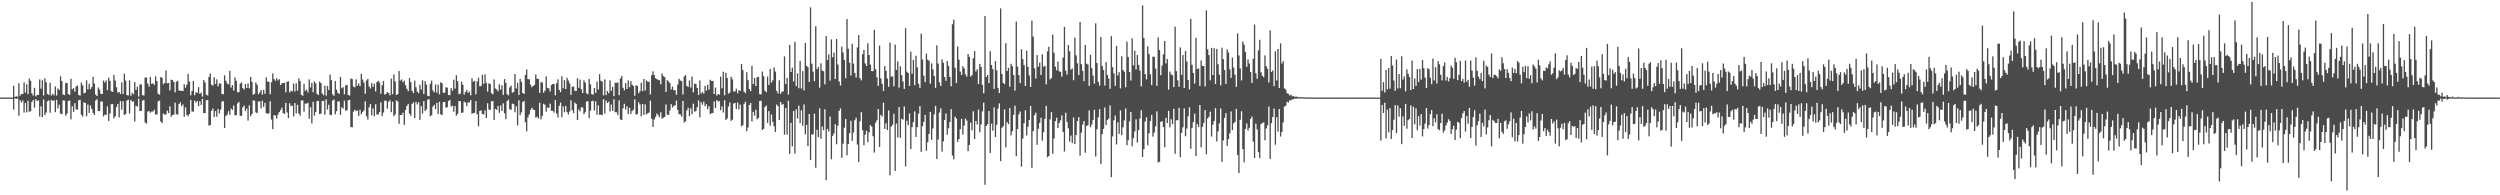 <svg xmlns="http://www.w3.org/2000/svg" width="1920" height="150"><path d="M0 74.905h1v1.000H0zM1 74.920h1v1.000H1zM2 74.927h1v1.000H2zM3 74.910h1v1.000H3zM4 74.914h1v1.000H4zM5 74.911h1v1.000H5zM6 74.922h1v1.000H6zM7 74.905h1v1.000H7zM8 74.914h1v1.000H8zM9 74.907h1v1.000H9zM10 65.774h1v18.396H10zM11 74.477h1v1.043H11zM12 73.934h1v2.116H12zM13 74.319h1v1.241H13zM14 63.961h1v24.917H14zM15 73.422h1v3.556H15zM16 72.014h1v6.609H16zM17 72.237h1v4.922H17zM18 63.219h1v23.277H18zM19 71.101h1v8.043H19zM20 64.744h1v21.596H20zM21 72.279h1v5.120H21zM22 60.383h1v25.455H22zM23 61.989h1v23.405H23zM24 71.689h1v6.645H24zM25 73.356h1v3.440H25zM26 67.418h1v15.263H26zM27 73.968h1v2.198H27zM28 72.835h1v4.766H28zM29 72.949h1v4.124H29zM30 60.993h1v28.520H30zM31 68.096h1v13.498H31zM32 61.649h1v28.351H32zM33 73.297h1v3.082H33zM34 60.166h1v28.237H34zM35 63.229h1v23.175H35zM36 72.144h1v5.734H36zM37 72.885h1v4.174H37zM38 63.474h1v23.089H38zM39 73.356h1v3.379H39zM40 71.923h1v5.614H40zM41 73.223h1v3.771H41zM42 66.427h1v19.729H42zM43 73.336h1v3.416H43zM44 67.903h1v15.328H44zM45 69.054h1v11.261H45zM46 58.608h1v28.618H46zM47 62.273h1v25.429H47zM48 72.563h1v4.544H48zM49 73.069h1v4.187H49zM50 63.930h1v24.902H50zM51 63.637h1v23.558H51zM52 72.307h1v5.227H52zM53 72.904h1v4.245H53zM54 60.481h1v31.155H54zM55 68.596h1v12.993H55zM56 67.644h1v18.219H56zM57 70.378h1v8.888H57zM58 66.328h1v17.675H58zM59 65.682h1v18.477H59zM60 73.028h1v3.978H60zM61 73.412h1v3.172H61zM62 63.416h1v24.675H62zM63 65.539h1v23.967H63zM64 71.645h1v6.900H64zM65 71.224h1v7.835H65zM66 61.754h1v27.564H66zM67 68.640h1v11.632H67zM68 64.339h1v22.358H68zM69 68.499h1v12.606H69zM70 66.853h1v16.930H70zM71 58.925h1v27.804H71zM72 64.193h1v24.104H72zM73 72.576h1v4.635H73zM74 73.725h1v2.449H74zM75 67.130h1v18.127H75zM76 68.889h1v16.469H76zM77 72.000h1v5.915H77zM78 72.219h1v5.778H78zM79 61.845h1v27.560H79zM80 63.379h1v24.688H80zM81 61.721h1v26.524H81zM82 69.205h1v12.533H82zM83 59.669h1v33.202H83zM84 62.066h1v25.093H84zM85 70.084h1v9.929H85zM86 70.544h1v9.361H86zM87 57.508h1v33.389H87zM88 61.733h1v27.555H88zM89 66.975h1v15.364H89zM90 71.141h1v8.701H90zM91 70.647h1v19.467H91zM92 72.238h1v5.414H92zM93 63.253h1v21.049H93zM94 72.150h1v5.534H94zM95 56.535h1v31.800H95zM96 61.836h1v25.752H96zM97 72.989h1v4.213H97zM98 73.316h1v3.286H98zM99 61.679h1v25.520H99zM100 73.536h1v3.143H100zM101 71.227h1v6.853H101zM102 72.419h1v5.426H102zM103 63.046h1v30.226H103zM104 69.007h1v12.188H104zM105 66.525h1v15.416H105zM106 74.202h1v1.594H106zM107 64.819h1v20.457H107zM108 64.839h1v20.338H108zM109 73.015h1v4.364H109zM110 73.430h1v3.313H110zM111 59.561h1v34.488H111zM112 59.569h1v35.384H112zM113 64.150h1v21.622H113zM114 66.586h1v18.673H114zM115 59.026h1v27.543H115zM116 64.483h1v21.202H116zM117 63.967h1v21.695H117zM118 65.232h1v19.058H118zM119 58.664h1v29.207H119zM120 62.333h1v25.745H120zM121 71.997h1v5.876H121zM122 72.689h1v4.591H122zM123 59.121h1v34.206H123zM124 59.815h1v34.687H124zM125 64.717h1v22.538H125zM126 63.720h1v24.216H126zM127 54.045h1v33.978H127zM128 64.023h1v20.983H128zM129 63.651h1v23.218H129zM130 69.457h1v12.220H130zM131 61.173h1v28.426H131zM132 61.377h1v26.977H132zM133 62.966h1v25.043H133zM134 70.923h1v7.937H134zM135 62.768h1v24.899H135zM136 62.020h1v26.088H136zM137 69.554h1v10.337H137zM138 69.676h1v8.889H138zM139 69.692h1v11.846H139zM140 69.960h1v10.280H140zM141 64.708h1v24.960H141zM142 67.392h1v15.073H142zM143 65.023h1v23.139H143zM144 56.751h1v32.561H144zM145 62.685h1v24.909H145zM146 73.231h1v3.486H146zM147 69.825h1v15.838H147zM148 62.271h1v23.429H148zM149 73.093h1v4.116H149zM150 70.830h1v7.960H150zM151 71.307h1v6.196H151zM152 66.971h1v14.613H152zM153 72.055h1v5.731H153zM154 71.127h1v9.460H154zM155 74.111h1v1.843H155zM156 61.409h1v25.477H156zM157 63.329h1v23.480H157zM158 72.742h1v4.324H158zM159 73.337h1v3.420H159zM160 59.089h1v37.364H160zM161 56.472h1v39.601H161zM162 64.968h1v20.153H162zM163 65.797h1v17.604H163zM164 59.339h1v30.578H164zM165 64.501h1v20.877H165zM166 60.931h1v28.715H166zM167 66.322h1v17.406H167zM168 63.983h1v23.225H168zM169 64.277h1v19.932H169zM170 72.085h1v5.966H170zM171 72.427h1v5.282H171zM172 57.854h1v40.430H172zM173 62.020h1v27.003H173zM174 64.085h1v23.871H174zM175 64.857h1v20.565H175zM176 54.359h1v33.805H176zM177 67.260h1v16.132H177zM178 65.322h1v19.107H178zM179 69.572h1v11.427H179zM180 59.553h1v29.076H180zM181 62.180h1v26.180H181zM182 70.817h1v8.582H182zM183 70.759h1v7.484H183zM184 64.113h1v24.785H184zM185 63.381h1v25.661H185zM186 67.635h1v14.867H186zM187 68.764h1v12.355H187zM188 64.568h1v20.731H188zM189 67.601h1v15.751H189zM190 64.091h1v28.551H190zM191 67.791h1v13.129H191zM192 59.150h1v30.151H192zM193 62.839h1v24.780H193zM194 72.827h1v4.232H194zM195 72.075h1v5.299H195zM196 63.339h1v23.003H196zM197 65.076h1v21.875H197zM198 72.397h1v5.524H198zM199 70.994h1v6.892H199zM200 69.242h1v13.977H200zM201 72.709h1v4.580H201zM202 69.076h1v13.028H202zM203 72.013h1v7.022H203zM204 59.418h1v27.509H204zM205 62.597h1v24.682H205zM206 62.872h1v24.292H206zM207 72.344h1v5.407H207zM208 63.156h1v28.695H208zM209 56.367h1v42.735H209zM210 60.777h1v27.696H210zM211 62.000h1v26.744H211zM212 60.119h1v30.960H212zM213 61.764h1v26.229H213zM214 60.846h1v25.291H214zM215 65.350h1v19.232H215zM216 64.022h1v18.731H216zM217 63.696h1v23.217H217zM218 63.504h1v23.978H218zM219 70.919h1v8.087H219zM220 62.778h1v23.588H220zM221 62.426h1v28.368H221zM222 70.998h1v8.317H222zM223 69.686h1v11.846H223zM224 70.130h1v10.907H224zM225 64.125h1v25.311H225zM226 70.244h1v8.922H226zM227 63.993h1v23.075H227zM228 69.618h1v10.941H228zM229 60.231h1v26.916H229zM230 62.317h1v26.527H230zM231 72.846h1v4.352H231zM232 73.515h1v3.490H232zM233 64.426h1v21.364H233zM234 69.726h1v9.856H234zM235 68.805h1v10.834H235zM236 71.024h1v7.924H236zM237 60.959h1v30.208H237zM238 67.108h1v15.264H238zM239 63.523h1v31.301H239zM240 70.884h1v7.312H240zM241 62.476h1v26.378H241zM242 64.034h1v21.967H242zM243 72.110h1v5.555H243zM244 72.952h1v4.509H244zM245 62.621h1v24.942H245zM246 63.842h1v23.454H246zM247 71.734h1v5.826H247zM248 73.125h1v4.346H248zM249 65.769h1v22.345H249zM250 73.438h1v2.880H250zM251 66.017h1v18.090H251zM252 69.162h1v11.271H252zM253 57.300h1v30.830H253zM254 61.596h1v26.927H254zM255 72.510h1v4.711H255zM256 73.544h1v2.965H256zM257 62.144h1v25.669H257zM258 68.874h1v16.526H258zM259 71.294h1v6.678H259zM260 72.127h1v5.773H260zM261 59.014h1v29.227H261zM262 67.756h1v14.622H262zM263 66.993h1v16.402H263zM264 72.420h1v4.950H264zM265 65.668h1v19.258H265zM266 65.176h1v19.575H266zM267 73.023h1v4.041H267zM268 73.414h1v3.234H268zM269 60.277h1v37.332H269zM270 60.775h1v36.972H270zM271 66.481h1v19.266H271zM272 67.095h1v17.187H272zM273 61.018h1v24.317H273zM274 65.956h1v18.902H274zM275 64.164h1v24.806H275zM276 66.153h1v18.229H276zM277 56.664h1v31.101H277zM278 61.078h1v25.036H278zM279 63.411h1v21.443H279zM280 71.987h1v5.857H280zM281 61.784h1v27.533H281zM282 60.519h1v31.266H282zM283 66.411h1v16.079H283zM284 67.919h1v12.065H284zM285 63.819h1v24.684H285zM286 66.776h1v16.513H286zM287 64.286h1v24.910H287zM288 70.202h1v9.908H288zM289 63.006h1v24.982H289zM290 62.015h1v25.953H290zM291 63.398h1v22.743H291zM292 72.013h1v6.587H292zM293 65.435h1v23.734H293zM294 62.248h1v24.161H294zM295 72.671h1v4.630H295zM296 72.051h1v5.352H296zM297 70.727h1v12.734H297zM298 71.430h1v6.825H298zM299 73.201h1v3.699H299zM300 60.345h1v25.847H300zM301 72.281h1v5.826H301zM302 57.133h1v32.109H302zM303 62.459h1v25.357H303zM304 72.977h1v4.086H304zM305 72.264h1v5.736H305zM306 54.564h1v40.540H306zM307 61.872h1v26.390H307zM308 60.971h1v27.292H308zM309 63.209h1v23.271H309zM310 61.947h1v33.925H310zM311 65.460h1v19.019H311zM312 68.161h1v13.206H312zM313 70.049h1v9.733H313zM314 59.937h1v27.372H314zM315 63.067h1v25.795H315zM316 69.732h1v10.029H316zM317 71.499h1v7.183H317zM318 61.862h1v28.862H318zM319 67.029h1v11.264H319zM320 70.397h1v9.849H320zM321 71.538h1v6.949H321zM322 65.151h1v26.869H322zM323 68.787h1v12.706H323zM324 61.645h1v25.479H324zM325 72.148h1v5.536H325zM326 62.351h1v22.902H326zM327 64.952h1v19.068H327zM328 73.519h1v3.102H328zM329 73.860h1v2.281H329zM330 64.431h1v24.822H330zM331 61.911h1v26.563H331zM332 69.439h1v12.476H332zM333 70.887h1v9.622H333zM334 64.802h1v19.048H334zM335 71.161h1v7.809H335zM336 65.011h1v22.533H336zM337 72.439h1v5.769H337zM338 63.170h1v24.639H338zM339 63.873h1v24.555H339zM340 71.239h1v7.204H340zM341 71.247h1v6.962H341zM342 67.003h1v15.666H342zM343 67.304h1v15.011H343zM344 73.024h1v4.544H344zM345 73.053h1v3.646H345zM346 67.646h1v14.268H346zM347 69.650h1v11.466H347zM348 61.168h1v24.692H348zM349 68.071h1v13.334H349zM350 57.873h1v31.020H350zM351 62.385h1v25.081H351zM352 72.277h1v5.327H352zM353 71.919h1v5.776H353zM354 62.703h1v23.978H354zM355 65.080h1v21.370H355zM356 72.626h1v5.381H356zM357 70.646h1v8.139H357zM358 69.052h1v12.546H358zM359 71.306h1v7.373H359zM360 70.324h1v8.358H360zM361 73.203h1v3.585H361zM362 60.081h1v27.280H362zM363 62.791h1v23.995H363zM364 62.050h1v24.604H364zM365 72.417h1v5.234H365zM366 62.535h1v25.263H366zM367 59.665h1v37.294H367zM368 66.247h1v18.993H368zM369 65.971h1v18.822H369zM370 57.400h1v30.137H370zM371 64.423h1v23.478H371zM372 57.140h1v27.661H372zM373 63.593h1v27.101H373zM374 70.297h1v9.037H374zM375 64.021h1v20.106H375zM376 64.485h1v19.960H376zM377 71.572h1v6.280H377zM378 72.452h1v5.124H378zM379 61.023h1v31.085H379zM380 67.947h1v15.728H380zM381 68.717h1v15.645H381zM382 70.102h1v11.259H382zM383 64.665h1v21.978H383zM384 68.878h1v12.125H384zM385 65.559h1v19.755H385zM386 72.814h1v6.540H386zM387 60.737h1v26.286H387zM388 63.653h1v27.947H388zM389 72.296h1v5.305H389zM390 73.266h1v3.265H390zM391 67.120h1v16.739H391zM392 65.705h1v18.691H392zM393 71.091h1v8.495H393zM394 70.825h1v9.175H394zM395 56.904h1v29.390H395zM396 67.937h1v13.720H396zM397 63.653h1v32.641H397zM398 73.034h1v3.979H398zM399 60.588h1v27.847H399zM400 62.818h1v23.525H400zM401 71.411h1v7.044H401zM402 72.158h1v5.369H402zM403 57.555h1v36.418H403zM404 53.369h1v47.438H404zM405 60.719h1v29.443H405zM406 60.902h1v26.966H406zM407 65.006h1v19.375H407zM408 67.012h1v15.778H408zM409 66.069h1v18.052H409zM410 65.120h1v19.417H410zM411 57.192h1v33.145H411zM412 60.443h1v29.208H412zM413 60.667h1v30.340H413zM414 71.330h1v7.582H414zM415 63.069h1v28.592H415zM416 63.384h1v25.578H416zM417 71.245h1v8.425H417zM418 69.610h1v10.829H418zM419 58.661h1v27.112H419zM420 67.506h1v15.045H420zM421 67.875h1v14.986H421zM422 70.234h1v9.376H422zM423 65.259h1v19.865H423zM424 64.527h1v20.553H424zM425 64.493h1v22.007H425zM426 73.210h1v3.585H426zM427 63.914h1v23.310H427zM428 60.927h1v29.284H428zM429 69.044h1v12.203H429zM430 70.763h1v8.054H430zM431 58.646h1v31.351H431zM432 67.774h1v13.955H432zM433 61.538h1v24.755H433zM434 68.417h1v12.960H434zM435 59.760h1v26.378H435zM436 61.912h1v26.024H436zM437 64.066h1v21.610H437zM438 72.842h1v4.163H438zM439 66.588h1v17.982H439zM440 66.404h1v20.465H440zM441 69.748h1v9.003H441zM442 69.933h1v9.837H442zM443 60.047h1v32.124H443zM444 67.442h1v16.682H444zM445 61.118h1v24.456H445zM446 68.520h1v13.811H446zM447 71.466h1v11.149H447zM448 61.655h1v26.122H448zM449 63.453h1v22.788H449zM450 71.677h1v6.318H450zM451 72.390h1v5.335H451zM452 60.617h1v30.109H452zM453 64.725h1v20.321H453zM454 72.315h1v5.387H454zM455 72.770h1v4.523H455zM456 67.560h1v17.254H456zM457 71.377h1v6.474H457zM458 62.627h1v25.514H458zM459 68.776h1v12.179H459zM460 56.952h1v31.222H460zM461 62.026h1v26.042H461zM462 62.743h1v25.645H462zM463 73.246h1v3.014H463zM464 60.997h1v26.238H464zM465 73.055h1v4.170H465zM466 69.916h1v9.150H466zM467 71.574h1v6.498H467zM468 61.676h1v23.927H468zM469 69.710h1v10.639H469zM470 66.701h1v18.435H470zM471 73.827h1v2.424H471zM472 63.549h1v22.632H472zM473 63.658h1v22.628H473zM474 63.288h1v25.067H474zM475 73.114h1v3.944H475zM476 60.252h1v31.502H476zM477 58.481h1v33.662H477zM478 67.379h1v15.831H478zM479 69.333h1v10.383H479zM480 63.818h1v20.291H480zM481 68.356h1v13.263H481zM482 61.769h1v25.855H482zM483 66.981h1v15.794H483zM484 62.362h1v25.095H484zM485 65.041h1v20.220H485zM486 66.065h1v18.142H486zM487 73.514h1v2.844H487zM488 65.465h1v22.537H488zM489 65.875h1v21.789H489zM490 71.557h1v6.953H490zM491 70.079h1v10.169H491zM492 63.605h1v25.758H492zM493 69.971h1v9.820H493zM494 60.608h1v27.659H494zM495 69.507h1v10.634H495zM496 61.741h1v26.100H496zM497 62.758h1v24.260H497zM498 62.814h1v23.615H498zM499 72.519h1v4.719H499zM500 57.808h1v33.420H500zM501 54.777h1v42.753H501zM502 57.585h1v34.220H502zM503 60.095h1v29.808H503zM504 60.750h1v26.445H504zM505 61.357h1v27.075H505zM506 61.640h1v28.321H506zM507 64.722h1v21.552H507zM508 56.390h1v34.808H508zM509 58.529h1v31.817H509zM510 59.182h1v30.615H510zM511 70.648h1v9.597H511zM512 61.582h1v26.539H512zM513 62.644h1v25.576H513zM514 63.847h1v20.987H514zM515 68.689h1v11.336H515zM516 66.518h1v16.099H516zM517 69.291h1v11.972H517zM518 69.342h1v11.548H518zM519 72.752h1v4.471H519zM520 65.002h1v19.440H520zM521 60.485h1v27.193H521zM522 61.823h1v26.074H522zM523 62.255h1v27.322H523zM524 72.560h1v4.944H524zM525 58.654h1v35.426H525zM526 57.690h1v35.428H526zM527 65.878h1v18.962H527zM528 66.789h1v15.946H528zM529 61.758h1v27.503H529zM530 67.236h1v16.039H530zM531 58.742h1v28.968H531zM532 70.868h1v8.778H532zM533 64.226h1v21.525H533zM534 64.529h1v20.769H534zM535 67.509h1v14.883H535zM536 72.942h1v4.166H536zM537 61.733h1v28.431H537zM538 71.838h1v6.661H538zM539 70.537h1v9.880H539zM540 71.899h1v6.225H540zM541 65.963h1v15.648H541zM542 69.655h1v10.410H542zM543 65.028h1v18.824H543zM544 68.789h1v12.723H544zM545 61.213h1v26.483H545zM546 62.184h1v24.747H546zM547 62.155h1v24.654H547zM548 72.184h1v5.691H548zM549 67.254h1v15.721H549zM550 73.341h1v3.494H550zM551 72.253h1v5.752H551zM552 72.636h1v4.905H552zM553 58.837h1v25.756H553zM554 67.812h1v13.900H554zM555 55.047h1v31.369H555zM556 73.153h1v3.846H556zM557 55.896h1v36.215H557zM558 59.918h1v31.046H558zM559 71.932h1v9.875H559zM560 71.038h1v7.678H560zM561 58.862h1v33.926H561zM562 60.917h1v30.972H562zM563 70.260h1v9.262H563zM564 70.202h1v8.814H564zM565 68.104h1v15.547H565zM566 71.695h1v7.066H566zM567 69.284h1v14.751H567zM568 69.752h1v10.520H568zM569 49.141h1v47.875H569zM570 53.812h1v42.273H570zM571 70.414h1v9.319H571zM572 71.573h1v6.493H572zM573 55.471h1v45.311H573zM574 61.600h1v36.331H574zM575 68.399h1v12.260H575zM576 70.031h1v9.062H576zM577 50.469h1v42.815H577zM578 64.525h1v21.390H578zM579 59.839h1v29.008H579zM580 66.050h1v18.218H580zM581 59.318h1v32.299H581zM582 59.047h1v31.601H582zM583 72.307h1v5.334H583zM584 72.522h1v4.813H584zM585 54.942h1v44.846H585zM586 58.458h1v40.493H586zM587 69.693h1v12.480H587zM588 70.758h1v10.274H588zM589 58.807h1v35.581H589zM590 65.206h1v20.154H590zM591 52.946h1v43.686H591zM592 63.407h1v24.493H592zM593 61.677h1v31.841H593zM594 51.709h1v45.390H594zM595 54.916h1v46.499H595zM596 69.742h1v10.486H596zM597 71.724h1v9.737H597zM598 61.692h1v30.538H598zM599 72.076h1v6.237H599zM600 70.552h1v9.873H600zM601 70.204h1v9.775H601zM602 43.331h1v60.111H602zM603 64.575h1v18.390H603zM604 59.746h1v43.669H604zM605 72.659h1v4.709H605zM606 34.488h1v83.725H606zM607 55.320h1v38.979H607zM608 51.960h1v60.421H608zM609 62.565h1v22.750H609zM610 32.032h1v85.900H610zM611 66.126h1v17.885H611zM612 56.330h1v34.646H612zM613 67.740h1v13.370H613zM614 46.790h1v47.873H614zM615 68.012h1v16.655H615zM616 54.644h1v41.958H616zM617 69.401h1v10.852H617zM618 32.924h1v70.312H618zM619 50.561h1v45.329H619zM620 51.600h1v60.582H620zM621 62.920h1v24.648H621zM622 5.611h1v117.207H622zM623 48.887h1v54.320H623zM624 54.991h1v48.210H624zM625 62.309h1v24.958H625zM626 20.126h1v108.687H626zM627 53.097h1v46.558H627zM628 51.519h1v53.728H628zM629 67.285h1v15.975H629zM630 48.590h1v57.976H630zM631 54.239h1v42.933H631zM632 54.689h1v45.251H632zM633 64.791h1v19.114H633zM634 27.688h1v110.723H634zM635 46.192h1v52.821H635zM636 41.770h1v59.186H636zM637 61.930h1v27.492H637zM638 30.263h1v92.048H638zM639 43.986h1v60.336H639zM640 40.406h1v62.021H640zM641 60.693h1v34.717H641zM642 29.960h1v80.848H642zM643 49.502h1v46.990H643zM644 62.530h1v22.579H644zM645 65.703h1v17.568H645zM646 35.842h1v85.413H646zM647 40.330h1v69.996H647zM648 46.000h1v52.036H648zM649 60.050h1v31.276H649zM650 14.641h1v104.676H650zM651 37.498h1v73.114H651zM652 48.114h1v54.205H652zM653 58.010h1v34.767H653zM654 33.578h1v74.547H654zM655 48.866h1v52.991H655zM656 56.017h1v36.312H656zM657 59.570h1v30.815H657zM658 36.427h1v74.623H658zM659 26.871h1v97.655H659zM660 59.978h1v33.220H660zM661 61.682h1v24.438H661zM662 41.672h1v58.362H662zM663 38.378h1v73.260H663zM664 48.715h1v54.768H664zM665 50.657h1v49.756H665zM666 33.226h1v76.006H666zM667 42.273h1v59.417H667zM668 49.632h1v46.419H668zM669 54.576h1v42.809H669zM670 54.677h1v49.902H670zM671 22.947h1v94.275H671zM672 53.163h1v41.081H672zM673 59.355h1v33.021H673zM674 65.930h1v17.805H674zM675 35.033h1v77.801H675zM676 60.186h1v28.106H676zM677 64.354h1v25.244H677zM678 69.844h1v9.047H678zM679 50.646h1v48.364H679zM680 54.433h1v40.247H680zM681 60.321h1v39.533H681zM682 66.707h1v18.147H682zM683 32.692h1v101.913H683zM684 58.949h1v38.338H684zM685 58.633h1v37.172H685zM686 66.274h1v21.150H686zM687 34.276h1v97.006H687zM688 53.722h1v41.168H688zM689 47.217h1v58.371H689zM690 67.322h1v14.848H690zM691 50.941h1v54.867H691zM692 57.750h1v33.415H692zM693 62.566h1v29.340H693zM694 68.312h1v13.437H694zM695 21.682h1v106.160H695zM696 55.087h1v37.615H696zM697 56.078h1v40.019H697zM698 66.041h1v21.122H698zM699 39.673h1v74.789H699zM700 56.653h1v41.055H700zM701 46.003h1v47.641H701zM702 65.422h1v20.154H702zM703 42.752h1v62.404H703zM704 51.725h1v45.872H704zM705 64.358h1v22.990H705zM706 67.465h1v14.025H706zM707 25.845h1v90.758H707zM708 45.730h1v51.259H708zM709 58.121h1v35.459H709zM710 63.076h1v25.072H710zM711 41.239h1v74.546H711zM712 45.801h1v63.508H712zM713 46.635h1v56.248H713zM714 64.273h1v21.649H714zM715 48.647h1v58.733H715zM716 53.323h1v45.288H716zM717 58.348h1v29.399H717zM718 67.484h1v13.894H718zM719 34.745h1v87.413H719zM720 48.779h1v58.283H720zM721 63.254h1v23.207H721zM722 66.064h1v17.122H722zM723 45.612h1v70.831H723zM724 48.213h1v60.393H724zM725 59.197h1v32.896H725zM726 62.077h1v25.097H726zM727 46.818h1v56.680H727zM728 50.653h1v47.863H728zM729 59.012h1v34.696H729zM730 66.274h1v17.566H730zM731 18.655h1v100.786H731zM732 15.052h1v107.328H732zM733 52.033h1v37.576H733zM734 63.740h1v27.284H734zM735 35.727h1v73.247H735zM736 45.812h1v60.982H736zM737 54.971h1v44.227H737zM738 57.690h1v33.623H738zM739 50.874h1v52.442H739zM740 52.491h1v43.959H740zM741 57.029h1v34.068H741zM742 58.875h1v33.746H742zM743 41.439h1v74.667H743zM744 43.683h1v67.629H744zM745 58.767h1v35.504H745zM746 57.786h1v42.370H746zM747 44.766h1v40.708H747zM748 39.247h1v67.632H748zM749 54.943h1v37.914H749zM750 53.162h1v42.472H750zM751 64.530h1v19.565H751zM752 49.034h1v52.662H752zM753 51.478h1v44.094H753zM754 65.111h1v20.515H754zM755 71.614h1v7.281H755zM756 12.282h1v129.651H756zM757 59.116h1v37.613H757zM758 57.441h1v37.931H758zM759 63.850h1v21.381H759zM760 39.257h1v78.266H760zM761 49.865h1v45.127H761zM762 53.110h1v47.221H762zM763 68.252h1v14.290H763zM764 46.938h1v58.220H764zM765 53.996h1v41.866H765zM766 67.495h1v15.969H766zM767 71.441h1v8.026H767zM768 6.470h1v117.248H768zM769 56.801h1v41.368H769zM770 63.721h1v33.258H770zM771 64.604h1v19.420H771zM772 33.200h1v80.017H772zM773 54.548h1v39.251H773zM774 52.084h1v43.318H774zM775 66.595h1v16.461H775zM776 48.992h1v54.924H776zM777 50.821h1v49.931H777zM778 57.629h1v30.515H778zM779 69.541h1v11.591H779zM780 16.563h1v103.380H780zM781 51.207h1v47.925H781zM782 57.692h1v30.173H782zM783 63.784h1v21.878H783zM784 37.848h1v90.175H784zM785 45.330h1v61.067H785zM786 50.038h1v44.625H786zM787 66.039h1v18.705H787zM788 38.987h1v64.995H788zM789 51.283h1v46.036H789zM790 57.895h1v34.253H790zM791 66.780h1v14.562H791zM792 15.879h1v113.013H792zM793 28.159h1v72.538H793zM794 52.474h1v36.009H794zM795 60.255h1v26.291H795zM796 42.279h1v68.948H796zM797 51.183h1v47.627H797zM798 48.117h1v46.232H798zM799 57.540h1v32.930H799zM800 41.685h1v66.393H800zM801 51.265h1v50.321H801zM802 50.499h1v40.788H802zM803 64.776h1v16.505H803zM804 39.474h1v81.234H804zM805 35.869h1v83.976H805zM806 60.976h1v30.654H806zM807 59.988h1v26.140H807zM808 26.503h1v91.586H808zM809 40.550h1v65.809H809zM810 51.276h1v41.784H810zM811 54.010h1v36.368H811zM812 47.251h1v51.036H812zM813 54.683h1v39.765H813zM814 55.328h1v37.081H814zM815 58.902h1v29.718H815zM816 44.174h1v57.235H816zM817 20.616h1v95.752H817zM818 54.269h1v32.312H818zM819 57.266h1v36.400H819zM820 34.601h1v63.976H820zM821 39.390h1v69.292H821zM822 53.436h1v50.718H822zM823 52.559h1v57.296H823zM824 61.579h1v28.614H824zM825 28.847h1v81.780H825zM826 42.522h1v61.214H826zM827 48.617h1v44.292H827zM828 57.727h1v32.206H828zM829 16.896h1v102.706H829zM830 49.277h1v52.647H830zM831 54.371h1v41.319H831zM832 62.335h1v30.568H832zM833 34.580h1v82.734H833zM834 48.916h1v47.921H834zM835 49.520h1v46.566H835zM836 65.952h1v18.859H836zM837 42.120h1v55.633H837zM838 52.339h1v43.310H838zM839 58.134h1v33.899H839zM840 64.325h1v19.959H840zM841 17.913h1v102.266H841zM842 48.503h1v50.804H842zM843 62.820h1v27.218H843zM844 65.693h1v18.196H844zM845 28.402h1v97.520H845zM846 50.580h1v52.413H846zM847 53.799h1v45.172H847zM848 65.705h1v16.833H848zM849 47.686h1v48.339H849zM850 57.524h1v34.678H850zM851 60.297h1v30.822H851zM852 68.214h1v12.721H852zM853 27.771h1v108.263H853zM854 51.566h1v53.237H854zM855 56.430h1v35.950H855zM856 65.877h1v22.847H856zM857 35.244h1v75.692H857zM858 57.895h1v36.055H858zM859 55.373h1v47.400H859zM860 67.889h1v16.888H860zM861 43.271h1v60.569H861zM862 53.746h1v44.053H862zM863 55.119h1v37.394H863zM864 67.027h1v16.275H864zM865 32.026h1v79.546H865zM866 43.845h1v63.889H866zM867 55.369h1v37.799H867zM868 61.846h1v24.163H868zM869 29.413h1v82.943H869zM870 50.160h1v56.036H870zM871 38.942h1v62.045H871zM872 53.330h1v38.293H872zM873 42.259h1v67.252H873zM874 49.844h1v50.086H874zM875 54.170h1v36.799H875zM876 66.430h1v18.192H876zM877 4.137h1v116.554H877zM878 29.100h1v85.415H878zM879 56.924h1v36.466H879zM880 60.919h1v29.213H880zM881 35.459h1v76.108H881zM882 41.592h1v60.744H882zM883 57.008h1v35.927H883zM884 65.385h1v22.855H884zM885 43.467h1v61.440H885zM886 43.686h1v58.210H886zM887 52.691h1v44.396H887zM888 65.923h1v19.633H888zM889 28.777h1v96.060H889zM890 38.393h1v85.801H890zM891 57.753h1v35.881H891zM892 50.359h1v42.686H892zM893 41.651h1v55.867H893zM894 31.428h1v81.599H894zM895 48.678h1v41.856H895zM896 45.264h1v49.219H896zM897 68.847h1v16.321H897zM898 54.946h1v42.892H898zM899 57.066h1v34.510H899zM900 57.787h1v37.542H900zM901 66.897h1v16.651H901zM902 20.482h1v97.661H902zM903 54.630h1v37.718H903zM904 61.716h1v30.653H904zM905 66.667h1v16.170H905zM906 36.404h1v84.346H906zM907 57.434h1v44.558H907zM908 42.307h1v55.442H908zM909 67.561h1v15.762H909zM910 39.169h1v65.483H910zM911 47.187h1v51.537H911zM912 61.462h1v27.948H912zM913 68.589h1v13.854H913zM914 14.509h1v99.794H914zM915 49.757h1v48.436H915zM916 56.054h1v37.731H916zM917 64.182h1v23.138H917zM918 29.099h1v90.686H918zM919 53.023h1v42.162H919zM920 52.589h1v44.861H920zM921 66.058h1v14.576H921zM922 46.388h1v66.759H922zM923 50.651h1v46.803H923zM924 50.667h1v43.680H924zM925 66.394h1v18.200H925zM926 7.928h1v110.572H926zM927 37.847h1v53.189H927zM928 42.289h1v47.487H928zM929 61.685h1v24.088H929zM930 36.784h1v68.048H930zM931 57.637h1v38.161H931zM932 36.983h1v55.942H932zM933 64.515h1v18.541H933zM934 37.533h1v71.060H934zM935 49.337h1v51.637H935zM936 57.392h1v37.302H936zM937 65.538h1v17.743H937zM938 36.596h1v87.763H938zM939 45.433h1v62.373H939zM940 53.743h1v36.797H940zM941 64.398h1v22.486H941zM942 37.970h1v74.090H942zM943 40.354h1v66.434H943zM944 53.235h1v49.106H944zM945 59.728h1v25.896H945zM946 44.177h1v55.783H946zM947 51.985h1v42.763H947zM948 57.392h1v36.243H948zM949 66.676h1v16.998H949zM950 25.587h1v93.402H950zM951 42.588h1v90.343H951zM952 52.509h1v39.460H952zM953 61.751h1v23.708H953zM954 31.887h1v82.722H954zM955 34.331h1v90.334H955zM956 40.010h1v59.017H956zM957 51.362h1v43.365H957zM958 45.661h1v54.586H958zM959 48.816h1v49.287H959zM960 55.172h1v36.099H960zM961 63.711h1v25.838H961zM962 45.119h1v63.625H962zM963 18.831h1v102.541H963zM964 56.287h1v38.643H964zM965 60.471h1v38.831H965zM966 38.714h1v78.116H966zM967 30.571h1v90.861H967zM968 55.520h1v39.835H968zM969 58.139h1v36.270H969zM970 59.257h1v34.679H970zM971 42.565h1v65.136H971zM972 50.817h1v47.859H972zM973 52.904h1v43.476H973zM974 63.355h1v18.522H974zM975 23.318h1v98.825H975zM976 55.291h1v39.283H976zM977 54.110h1v35.736H977zM978 66.209h1v17.151H978zM979 39.484h1v71.664H979zM980 61.841h1v28.224H980zM981 37.527h1v63.550H981zM982 67.569h1v16.186H982zM983 33.293h1v71.545H983zM984 48.786h1v52.596H984zM985 46.968h1v47.091H985zM986 67.881h1v13.933H986zM987 68.755h1v12.488H987zM988 71.597h1v6.488H988zM989 72.103h1v6.576H989zM990 73.396h1v3.619H990zM991 72.710h1v4.280H991zM992 74.023h1v2.199H992zM993 73.791h1v2.414H993zM994 74.405h1v1.225H994zM995 74.263h1v1.579H995zM996 74.344h1v1.196H996zM997 74.650h1v1.000H997zM998 74.761h1v1.000H998zM999 74.505h1v1.000H999zM1000 74.734h1v1.000H1000zM1001 74.811h1v1.000H1001zM1002 74.847h1v1.000H1002zM1003 74.724h1v1.000H1003zM1004 74.813h1v1.000H1004zM1005 74.888h1v1.000H1005zM1006 74.901h1v1.000H1006zM1007 74.817h1v1.000H1007zM1008 74.897h1v1.000H1008zM1009 74.893h1v1.000H1009zM1010 74.902h1v1.000H1010zM1011 74.882h1v1.000H1011zM1012 74.864h1v1.000H1012zM1013 74.925h1v1.000H1013zM1014 74.899h1v1.000H1014zM1015 74.915h1v1.000H1015zM1016 74.923h1v1.000H1016zM1017 74.893h1v1.000H1017zM1018 74.908h1v1.000H1018zM1019 74.905h1v1.000H1019zM1020 74.915h1v1.000H1020zM1021 74.915h1v1.000H1021zM1022 74.907h1v1.000H1022zM1023 74.881h1v1.000H1023zM1024 74.907h1v1.000H1024zM1025 74.914h1v1.000H1025zM1026 74.917h1v1.000H1026zM1027 74.914h1v1.000H1027zM1028 74.927h1v1.000H1028zM1029 74.908h1v1.000H1029zM1030 74.884h1v1.000H1030zM1031 74.903h1v1.000H1031zM1032 74.927h1v1.000H1032zM1033 74.902h1v1.000H1033zM1034 74.904h1v1.000H1034zM1035 74.898h1v1.000H1035zM1036 74.913h1v1.000H1036zM1037 74.930h1v1.000H1037zM1038 74.908h1v1.000H1038zM1039 74.918h1v1.000H1039zM1040 74.896h1v1.000H1040zM1041 74.919h1v1.000H1041zM1042 74.917h1v1.000H1042zM1043 74.890h1v1.000H1043zM1044 74.907h1v1.000H1044zM1045 74.898h1v1.000H1045zM1046 74.911h1v1.000H1046zM1047 74.909h1v1.000H1047zM1048 74.907h1v1.000H1048zM1049 74.911h1v1.000H1049zM1050 74.926h1v1.000H1050zM1051 74.912h1v1.000H1051zM1052 74.916h1v1.000H1052zM1053 74.899h1v1.000H1053zM1054 74.917h1v1.000H1054zM1055 74.911h1v1.000H1055zM1056 74.895h1v1.000H1056zM1057 74.898h1v1.000H1057zM1058 74.908h1v1.000H1058zM1059 74.905h1v1.000H1059zM1060 45.208h1v62.771H1060zM1061 69.721h1v10.854H1061zM1062 63.112h1v23.669H1062zM1063 70.990h1v7.903H1063zM1064 53.731h1v52.583H1064zM1065 68.588h1v15.582H1065zM1066 52.297h1v49.276H1066zM1067 68.086h1v14.937H1067zM1068 42.971h1v63.733H1068zM1069 50.300h1v49.590H1069zM1070 61.794h1v30.200H1070zM1071 69.728h1v10.941H1071zM1072 45.729h1v56.581H1072zM1073 67.951h1v13.027H1073zM1074 56.821h1v32.796H1074zM1075 67.799h1v15.354H1075zM1076 43.252h1v67.429H1076zM1077 61.140h1v28.265H1077zM1078 58.671h1v38.013H1078zM1079 70.197h1v9.578H1079zM1080 53.182h1v45.678H1080zM1081 56.712h1v35.584H1081zM1082 59.184h1v32.102H1082zM1083 69.176h1v11.790H1083zM1084 46.528h1v59.438H1084zM1085 68.343h1v13.626H1085zM1086 60.243h1v35.268H1086zM1087 65.876h1v17.389H1087zM1088 52.964h1v47.074H1088zM1089 62.949h1v26.287H1089zM1090 52.868h1v43.574H1090zM1091 61.146h1v26.439H1091zM1092 46.100h1v58.652H1092zM1093 52.402h1v46.740H1093zM1094 59.577h1v35.314H1094zM1095 67.548h1v15.462H1095zM1096 52.387h1v46.334H1096zM1097 53.191h1v42.871H1097zM1098 59.722h1v27.924H1098zM1099 64.680h1v19.872H1099zM1100 44.932h1v52.004H1100zM1101 61.772h1v29.190H1101zM1102 51.568h1v42.439H1102zM1103 64.178h1v23.579H1103zM1104 46.922h1v52.266H1104zM1105 49.350h1v50.677H1105zM1106 57.386h1v37.104H1106zM1107 61.763h1v25.570H1107zM1108 50.755h1v51.081H1108zM1109 47.935h1v52.279H1109zM1110 61.817h1v34.496H1110zM1111 59.034h1v35.137H1111zM1112 62.449h1v29.150H1112zM1113 60.061h1v32.758H1113zM1114 50.421h1v52.504H1114zM1115 52.057h1v47.215H1115zM1116 60.521h1v35.971H1116zM1117 44.416h1v63.127H1117zM1118 47.787h1v51.767H1118zM1119 61.528h1v32.065H1119zM1120 57.427h1v36.907H1120zM1121 46.708h1v59.419H1121zM1122 62.250h1v28.416H1122zM1123 60.584h1v26.447H1123zM1124 63.430h1v21.809H1124zM1125 46.476h1v54.617H1125zM1126 62.724h1v26.395H1126zM1127 61.267h1v33.831H1127zM1128 66.601h1v16.305H1128zM1129 46.455h1v59.608H1129zM1130 54.167h1v43.333H1130zM1131 59.591h1v30.318H1131zM1132 65.736h1v18.894H1132zM1133 44.080h1v67.734H1133zM1134 54.314h1v41.999H1134zM1135 58.880h1v34.147H1135zM1136 60.887h1v26.427H1136zM1137 56.034h1v49.111H1137zM1138 62.303h1v32.015H1138zM1139 46.635h1v50.450H1139zM1140 67.846h1v16.307H1140zM1141 50.324h1v52.926H1141zM1142 51.388h1v46.466H1142zM1143 57.199h1v35.100H1143zM1144 59.101h1v29.223H1144zM1145 41.135h1v71.317H1145zM1146 59.932h1v32.068H1146zM1147 57.385h1v35.628H1147zM1148 57.554h1v36.850H1148zM1149 58.547h1v35.945H1149zM1150 60.156h1v31.156H1150zM1151 53.291h1v52.912H1151zM1152 54.376h1v40.011H1152zM1153 44.017h1v57.319H1153zM1154 48.593h1v54.195H1154zM1155 53.047h1v40.032H1155zM1156 59.897h1v32.570H1156zM1157 53.134h1v45.766H1157zM1158 55.940h1v39.596H1158zM1159 59.954h1v33.179H1159zM1160 62.368h1v23.977H1160zM1161 51.920h1v53.477H1161zM1162 56.035h1v35.094H1162zM1163 52.834h1v55.709H1163zM1164 56.230h1v38.236H1164zM1165 46.963h1v61.706H1165zM1166 48.073h1v55.644H1166zM1167 57.427h1v32.904H1167zM1168 63.930h1v21.319H1168zM1169 51.320h1v59.030H1169zM1170 55.401h1v47.678H1170zM1171 50.582h1v46.928H1171zM1172 60.067h1v29.327H1172zM1173 50.863h1v43.211H1173zM1174 60.534h1v26.578H1174zM1175 57.723h1v34.730H1175zM1176 63.952h1v21.515H1176zM1177 49.569h1v49.791H1177zM1178 50.925h1v46.115H1178zM1179 52.667h1v46.102H1179zM1180 63.353h1v23.637H1180zM1181 45.897h1v62.393H1181zM1182 50.229h1v54.962H1182zM1183 60.279h1v32.294H1183zM1184 61.742h1v25.746H1184zM1185 54.253h1v46.524H1185zM1186 54.522h1v43.841H1186zM1187 51.762h1v52.801H1187zM1188 52.530h1v47.099H1188zM1189 49.366h1v52.022H1189zM1190 47.074h1v57.174H1190zM1191 57.403h1v33.981H1191zM1192 56.279h1v38.570H1192zM1193 52.014h1v41.249H1193zM1194 40.919h1v69.337H1194zM1195 60.824h1v31.035H1195zM1196 59.404h1v39.146H1196zM1197 53.992h1v58.433H1197zM1198 54.813h1v43.277H1198zM1199 54.120h1v40.914H1199zM1200 52.174h1v47.039H1200zM1201 57.313h1v37.117H1201zM1202 46.003h1v61.668H1202zM1203 42.483h1v64.487H1203zM1204 57.299h1v37.432H1204zM1205 59.389h1v33.622H1205zM1206 48.172h1v55.520H1206zM1207 50.514h1v46.303H1207zM1208 57.625h1v39.580H1208zM1209 56.754h1v40.217H1209zM1210 52.116h1v53.851H1210zM1211 52.967h1v45.370H1211zM1212 47.600h1v58.875H1212zM1213 63.032h1v29.252H1213zM1214 43.019h1v66.372H1214zM1215 52.044h1v43.760H1215zM1216 57.468h1v37.707H1216zM1217 64.161h1v22.368H1217zM1218 36.737h1v70.197H1218zM1219 66.575h1v17.433H1219zM1220 61.063h1v28.360H1220zM1221 66.399h1v15.559H1221zM1222 51.101h1v48.600H1222zM1223 68.127h1v12.793H1223zM1224 50.866h1v52.122H1224zM1225 68.500h1v13.131H1225zM1226 46.560h1v57.503H1226zM1227 50.921h1v49.044H1227zM1228 59.398h1v31.651H1228zM1229 67.787h1v14.352H1229zM1230 41.569h1v63.547H1230zM1231 56.753h1v36.977H1231zM1232 61.491h1v27.086H1232zM1233 61.907h1v24.477H1233zM1234 33.668h1v85.730H1234zM1235 57.743h1v37.799H1235zM1236 52.524h1v40.293H1236zM1237 67.782h1v12.627H1237zM1238 53.482h1v42.782H1238zM1239 56.616h1v37.101H1239zM1240 55.415h1v38.145H1240zM1241 65.770h1v15.950H1241zM1242 35.934h1v71.758H1242zM1243 50.636h1v49.647H1243zM1244 55.937h1v40.450H1244zM1245 61.654h1v26.439H1245zM1246 57.146h1v49.341H1246zM1247 62.502h1v24.387H1247zM1248 52.788h1v48.629H1248zM1249 60.113h1v28.928H1249zM1250 43.723h1v63.037H1250zM1251 47.509h1v55.799H1251zM1252 60.215h1v27.085H1252zM1253 68.211h1v14.137H1253zM1254 56.486h1v38.831H1254zM1255 59.909h1v35.176H1255zM1256 67.966h1v17.336H1256zM1257 67.113h1v15.267H1257zM1258 37.219h1v70.628H1258zM1259 60.508h1v29.446H1259zM1260 52.206h1v42.999H1260zM1261 68.224h1v13.262H1261zM1262 48.149h1v49.261H1262zM1263 52.174h1v44.416H1263zM1264 53.825h1v40.628H1264zM1265 65.863h1v18.377H1265zM1266 48.920h1v55.800H1266zM1267 47.780h1v46.680H1267zM1268 70.019h1v12.351H1268zM1269 67.071h1v16.803H1269zM1270 63.816h1v25.402H1270zM1271 66.169h1v17.965H1271zM1272 51.263h1v46.508H1272zM1273 48.453h1v44.874H1273zM1274 64.366h1v21.395H1274zM1275 46.278h1v54.081H1275zM1276 52.298h1v47.616H1276zM1277 64.567h1v20.011H1277zM1278 70.750h1v9.258H1278zM1279 45.854h1v54.450H1279zM1280 68.091h1v12.056H1280zM1281 60.711h1v22.944H1281zM1282 66.571h1v14.765H1282zM1283 48.249h1v64.383H1283zM1284 66.733h1v14.662H1284zM1285 62.525h1v26.839H1285zM1286 71.702h1v6.817H1286zM1287 48.064h1v50.265H1287zM1288 53.971h1v39.933H1288zM1289 62.294h1v21.531H1289zM1290 68.240h1v12.389H1290zM1291 37.122h1v71.057H1291zM1292 68.086h1v17.631H1292zM1293 64.015h1v22.360H1293zM1294 68.725h1v13.127H1294zM1295 56.859h1v36.812H1295zM1296 64.461h1v21.627H1296zM1297 54.444h1v43.680H1297zM1298 63.824h1v23.442H1298zM1299 50.658h1v47.257H1299zM1300 58.136h1v32.682H1300zM1301 65.224h1v18.564H1301zM1302 71.213h1v7.638H1302zM1303 52.180h1v44.815H1303zM1304 69.978h1v8.860H1304zM1305 65.696h1v19.918H1305zM1306 65.341h1v19.891H1306zM1307 48.603h1v48.171H1307zM1308 69.016h1v14.060H1308zM1309 54.276h1v39.854H1309zM1310 65.459h1v17.166H1310zM1311 47.311h1v48.687H1311zM1312 55.069h1v39.818H1312zM1313 64.312h1v21.290H1313zM1314 69.450h1v11.788H1314zM1315 55.991h1v31.720H1315zM1316 62.646h1v24.467H1316zM1317 67.255h1v19.795H1317zM1318 64.351h1v21.747H1318zM1319 56.812h1v33.342H1319zM1320 63.383h1v23.067H1320zM1321 53.819h1v44.765H1321zM1322 59.547h1v29.867H1322zM1323 48.771h1v53.737H1323zM1324 52.574h1v44.086H1324zM1325 55.097h1v40.252H1325zM1326 69.951h1v10.290H1326zM1327 54.946h1v34.804H1327zM1328 55.866h1v33.987H1328zM1329 65.032h1v20.392H1329zM1330 62.194h1v22.150H1330zM1331 58.362h1v33.484H1331zM1332 64.257h1v19.517H1332zM1333 65.734h1v18.262H1333zM1334 68.655h1v14.118H1334zM1335 50.037h1v47.688H1335zM1336 54.910h1v39.789H1336zM1337 54.106h1v40.745H1337zM1338 66.306h1v15.026H1338zM1339 43.712h1v57.699H1339zM1340 48.990h1v48.869H1340zM1341 66.402h1v16.612H1341zM1342 60.750h1v26.055H1342zM1343 58.037h1v40.192H1343zM1344 58.818h1v34.717H1344zM1345 53.695h1v41.398H1345zM1346 60.435h1v31.464H1346zM1347 66.299h1v21.984H1347zM1348 56.180h1v35.195H1348zM1349 58.410h1v33.048H1349zM1350 67.609h1v14.333H1350zM1351 68.838h1v12.472H1351zM1352 47.606h1v55.294H1352zM1353 66.740h1v15.321H1353zM1354 63.676h1v26.231H1354zM1355 66.224h1v20.279H1355zM1356 54.875h1v50.068H1356zM1357 65.209h1v18.096H1357zM1358 60.166h1v30.263H1358zM1359 65.328h1v18.914H1359zM1360 48.648h1v49.439H1360zM1361 55.614h1v38.117H1361zM1362 64.843h1v18.800H1362zM1363 69.771h1v10.225H1363zM1364 52.499h1v40.548H1364zM1365 69.112h1v11.047H1365zM1366 64.223h1v22.364H1366zM1367 66.450h1v15.685H1367zM1368 47.789h1v47.287H1368zM1369 61.353h1v25.862H1369zM1370 54.357h1v50.761H1370zM1371 71.321h1v7.311H1371zM1372 46.505h1v57.379H1372zM1373 53.678h1v43.054H1373zM1374 66.584h1v19.954H1374zM1375 69.282h1v10.577H1375zM1376 49.000h1v48.184H1376zM1377 52.744h1v42.599H1377zM1378 59.116h1v25.751H1378zM1379 69.214h1v11.916H1379zM1380 57.636h1v29.871H1380zM1381 69.906h1v10.254H1381zM1382 56.006h1v33.805H1382zM1383 70.287h1v9.034H1383zM1384 46.942h1v57.408H1384zM1385 50.794h1v46.504H1385zM1386 64.683h1v20.433H1386zM1387 70.784h1v8.529H1387zM1388 44.789h1v57.824H1388zM1389 54.162h1v37.290H1389zM1390 62.959h1v25.382H1390zM1391 66.974h1v14.856H1391zM1392 55.249h1v38.068H1392zM1393 62.161h1v25.671H1393zM1394 58.891h1v35.284H1394zM1395 69.051h1v9.923H1395zM1396 54.275h1v39.702H1396zM1397 56.955h1v35.456H1397zM1398 66.927h1v19.225H1398zM1399 68.656h1v11.395H1399zM1400 49.386h1v51.934H1400zM1401 51.426h1v46.286H1401zM1402 65.922h1v17.633H1402zM1403 60.541h1v28.459H1403zM1404 45.794h1v50.725H1404zM1405 61.907h1v25.028H1405zM1406 54.268h1v39.852H1406zM1407 62.327h1v23.816H1407zM1408 49.339h1v48.142H1408zM1409 52.274h1v47.166H1409zM1410 56.244h1v38.006H1410zM1411 69.774h1v12.552H1411zM1412 57.430h1v36.575H1412zM1413 55.449h1v39.882H1413zM1414 65.254h1v18.810H1414zM1415 63.837h1v22.390H1415zM1416 55.615h1v46.434H1416zM1417 57.364h1v33.798H1417zM1418 52.937h1v47.322H1418zM1419 64.296h1v22.104H1419zM1420 48.924h1v46.663H1420zM1421 52.067h1v45.169H1421zM1422 57.018h1v32.643H1422zM1423 64.115h1v21.944H1423zM1424 66.752h1v20.319H1424zM1425 45.212h1v50.369H1425zM1426 70.066h1v9.175H1426zM1427 65.606h1v18.333H1427zM1428 68.019h1v14.347H1428zM1429 54.034h1v39.694H1429zM1430 69.691h1v11.260H1430zM1431 53.072h1v45.059H1431zM1432 69.027h1v11.527H1432zM1433 41.058h1v64.554H1433zM1434 51.783h1v47.224H1434zM1435 66.754h1v16.065H1435zM1436 67.783h1v14.686H1436zM1437 46.547h1v54.901H1437zM1438 56.136h1v34.106H1438zM1439 63.484h1v22.780H1439zM1440 62.331h1v23.370H1440zM1441 49.478h1v54.520H1441zM1442 64.401h1v21.628H1442zM1443 63.404h1v25.839H1443zM1444 71.368h1v7.155H1444zM1445 50.919h1v47.293H1445zM1446 56.762h1v35.692H1446zM1447 69.527h1v12.013H1447zM1448 68.829h1v12.883H1448zM1449 51.997h1v52.325H1449zM1450 59.283h1v42.083H1450zM1451 65.731h1v18.663H1451zM1452 68.498h1v12.654H1452zM1453 55.682h1v40.190H1453zM1454 64.883h1v20.742H1454zM1455 49.235h1v48.050H1455zM1456 63.136h1v23.103H1456zM1457 53.374h1v43.613H1457zM1458 55.828h1v37.610H1458zM1459 60.457h1v29.182H1459zM1460 71.875h1v6.123H1460zM1461 59.052h1v38.492H1461zM1462 56.979h1v40.248H1462zM1463 68.456h1v13.334H1463zM1464 65.249h1v19.933H1464zM1465 55.923h1v40.515H1465zM1466 66.993h1v15.956H1466zM1467 49.182h1v49.023H1467zM1468 65.436h1v18.842H1468zM1469 53.268h1v44.555H1469zM1470 53.962h1v41.706H1470zM1471 55.398h1v42.717H1471zM1472 70.007h1v10.260H1472zM1473 58.293h1v31.954H1473zM1474 61.101h1v28.522H1474zM1475 70.818h1v8.122H1475zM1476 72.439h1v6.179H1476zM1477 62.746h1v23.100H1477zM1478 66.605h1v16.787H1478zM1479 53.295h1v41.629H1479zM1480 62.810h1v24.059H1480zM1481 43.612h1v55.600H1481zM1482 52.409h1v45.319H1482zM1483 54.326h1v41.208H1483zM1484 71.811h1v6.433H1484zM1485 52.133h1v43.324H1485zM1486 56.361h1v38.138H1486zM1487 69.778h1v11.546H1487zM1488 65.215h1v17.319H1488zM1489 63.623h1v28.783H1489zM1490 66.609h1v17.436H1490zM1491 60.123h1v24.433H1491zM1492 72.750h1v5.307H1492zM1493 56.388h1v36.867H1493zM1494 49.884h1v45.874H1494zM1495 54.196h1v43.689H1495zM1496 70.071h1v8.998H1496zM1497 62.530h1v32.279H1497zM1498 51.868h1v49.752H1498zM1499 58.707h1v39.786H1499zM1500 69.386h1v11.452H1500zM1501 68.359h1v11.477H1501zM1502 57.390h1v37.118H1502zM1503 67.207h1v15.986H1503zM1504 55.026h1v39.987H1504zM1505 65.314h1v19.275H1505zM1506 57.835h1v34.837H1506zM1507 59.331h1v30.953H1507zM1508 72.516h1v4.867H1508zM1509 72.743h1v4.620H1509zM1510 53.045h1v46.545H1510zM1511 54.485h1v44.590H1511zM1512 65.353h1v19.718H1512zM1513 66.161h1v18.675H1513zM1514 59.395h1v34.415H1514zM1515 66.832h1v16.685H1515zM1516 55.273h1v45.365H1516zM1517 65.467h1v19.575H1517zM1518 52.791h1v44.477H1518zM1519 54.259h1v41.843H1519zM1520 68.037h1v12.756H1520zM1521 69.337h1v10.386H1521zM1522 19.669h1v91.414H1522zM1523 47.185h1v46.221H1523zM1524 60.617h1v25.346H1524zM1525 64.101h1v19.614H1525zM1526 37.049h1v83.297H1526zM1527 49.326h1v55.873H1527zM1528 58.312h1v45.593H1528zM1529 61.084h1v29.164H1529zM1530 43.255h1v60.109H1530zM1531 52.042h1v45.790H1531zM1532 69.505h1v11.471H1532zM1533 68.975h1v12.502H1533zM1534 33.556h1v87.515H1534zM1535 33.516h1v81.680H1535zM1536 59.970h1v31.173H1536zM1537 58.377h1v28.412H1537zM1538 43.912h1v65.099H1538zM1539 53.837h1v46.061H1539zM1540 55.855h1v39.261H1540zM1541 57.233h1v37.545H1541zM1542 48.827h1v53.452H1542zM1543 42.647h1v65.279H1543zM1544 38.824h1v67.419H1544zM1545 46.845h1v52.867H1545zM1546 8.701h1v121.789H1546zM1547 29.631h1v107.915H1547zM1548 35.166h1v83.730H1548zM1549 40.987h1v64.139H1549zM1550 32.025h1v97.264H1550zM1551 31.126h1v81.610H1551zM1552 44.667h1v77.100H1552zM1553 51.651h1v55.582H1553zM1554 31.598h1v77.289H1554zM1555 42.969h1v67.299H1555zM1556 51.351h1v47.065H1556zM1557 53.372h1v47.114H1557zM1558 34.870h1v77.491H1558zM1559 31.787h1v96.651H1559zM1560 51.765h1v45.949H1560zM1561 55.071h1v41.259H1561zM1562 29.328h1v90.133H1562zM1563 38.177h1v90.380H1563zM1564 51.452h1v52.013H1564zM1565 52.462h1v48.631H1565zM1566 51.462h1v46.186H1566zM1567 45.862h1v65.465H1567zM1568 51.409h1v46.531H1568zM1569 54.355h1v42.947H1569zM1570 65.452h1v18.644H1570zM1571 37.119h1v81.644H1571zM1572 61.059h1v32.326H1572zM1573 60.137h1v31.588H1573zM1574 52.570h1v45.954H1574zM1575 27.351h1v98.109H1575zM1576 49.506h1v45.978H1576zM1577 50.675h1v56.835H1577zM1578 67.389h1v17.094H1578zM1579 47.763h1v67.672H1579zM1580 55.928h1v40.389H1580zM1581 55.468h1v36.051H1581zM1582 70.118h1v11.288H1582zM1583 28.599h1v99.189H1583zM1584 48.995h1v44.225H1584zM1585 53.209h1v39.537H1585zM1586 67.925h1v16.670H1586zM1587 39.377h1v63.442H1587zM1588 60.621h1v31.099H1588zM1589 48.890h1v52.256H1589zM1590 66.037h1v15.758H1590zM1591 34.462h1v75.899H1591zM1592 48.241h1v51.755H1592zM1593 47.966h1v41.173H1593zM1594 67.962h1v13.664H1594zM1595 26.458h1v107.192H1595zM1596 56.818h1v35.768H1596zM1597 51.426h1v39.397H1597zM1598 66.546h1v18.050H1598zM1599 17.125h1v103.004H1599zM1600 49.616h1v53.071H1600zM1601 54.787h1v38.975H1601zM1602 66.258h1v16.584H1602zM1603 46.050h1v60.506H1603zM1604 50.933h1v43.181H1604zM1605 47.926h1v49.434H1605zM1606 62.784h1v21.636H1606zM1607 15.521h1v118.679H1607zM1608 39.561h1v57.907H1608zM1609 52.209h1v46.771H1609zM1610 65.508h1v21.207H1610zM1611 17.202h1v106.733H1611zM1612 48.661h1v53.571H1612zM1613 36.716h1v64.297H1613zM1614 60.560h1v27.030H1614zM1615 36.238h1v70.006H1615zM1616 49.907h1v47.076H1616zM1617 57.193h1v34.563H1617zM1618 67.349h1v18.373H1618zM1619 31.362h1v84.264H1619zM1620 33.358h1v74.652H1620zM1621 47.166h1v50.278H1621zM1622 57.680h1v34.793H1622zM1623 26.473h1v89.243H1623zM1624 49.312h1v54.516H1624zM1625 49.670h1v56.860H1625zM1626 63.643h1v23.821H1626zM1627 48.225h1v64.348H1627zM1628 48.946h1v49.600H1628zM1629 54.158h1v42.055H1629zM1630 56.556h1v34.098H1630zM1631 9.549h1v98.557H1631zM1632 14.222h1v92.510H1632zM1633 49.297h1v49.007H1633zM1634 56.607h1v37.174H1634zM1635 49.732h1v49.585H1635zM1636 39.515h1v75.968H1636zM1637 45.656h1v62.062H1637zM1638 45.927h1v56.227H1638zM1639 39.858h1v74.002H1639zM1640 41.216h1v73.029H1640zM1641 48.591h1v50.617H1641zM1642 53.001h1v40.976H1642zM1643 45.592h1v72.659H1643zM1644 21.082h1v105.733H1644zM1645 60.543h1v37.520H1645zM1646 51.669h1v47.186H1646zM1647 41.173h1v68.211H1647zM1648 28.764h1v88.314H1648zM1649 57.087h1v36.691H1649zM1650 57.534h1v35.534H1650zM1651 67.073h1v16.257H1651zM1652 39.672h1v64.126H1652zM1653 49.294h1v50.127H1653zM1654 54.105h1v36.588H1654zM1655 66.258h1v16.448H1655zM1656 24.670h1v94.740H1656zM1657 53.266h1v42.430H1657zM1658 47.233h1v43.990H1658zM1659 64.707h1v21.295H1659zM1660 28.796h1v82.880H1660zM1661 49.624h1v49.804H1661zM1662 40.203h1v59.112H1662zM1663 66.113h1v17.766H1663zM1664 42.632h1v62.896H1664zM1665 55.570h1v37.486H1665zM1666 45.240h1v45.408H1666zM1667 65.934h1v16.231H1667zM1668 36.198h1v81.456H1668zM1669 51.622h1v43.923H1669zM1670 53.233h1v38.615H1670zM1671 64.899h1v19.633H1671zM1672 28.544h1v88.193H1672zM1673 54.832h1v34.337H1673zM1674 44.554h1v46.679H1674zM1675 65.405h1v18.216H1675zM1676 49.337h1v59.047H1676zM1677 51.636h1v45.674H1677zM1678 65.149h1v24.391H1678zM1679 70.047h1v10.809H1679zM1680 30.912h1v89.587H1680zM1681 55.143h1v41.896H1681zM1682 61.946h1v34.967H1682zM1683 63.495h1v22.708H1683zM1684 34.215h1v81.154H1684zM1685 48.284h1v51.680H1685zM1686 46.085h1v53.725H1686zM1687 63.367h1v24.294H1687zM1688 33.786h1v77.331H1688zM1689 46.177h1v55.679H1689zM1690 57.173h1v33.896H1690zM1691 67.635h1v17.057H1691zM1692 27.400h1v83.419H1692zM1693 46.541h1v50.375H1693zM1694 50.732h1v51.079H1694zM1695 59.939h1v29.683H1695zM1696 23.171h1v87.010H1696zM1697 49.030h1v49.266H1697zM1698 43.947h1v52.155H1698zM1699 57.638h1v28.452H1699zM1700 43.804h1v59.114H1700zM1701 50.101h1v51.992H1701zM1702 49.952h1v41.208H1702zM1703 63.316h1v27.043H1703zM1704 11.271h1v128.094H1704zM1705 39.506h1v89.798H1705zM1706 52.189h1v42.159H1706zM1707 55.977h1v36.909H1707zM1708 33.351h1v82.635H1708zM1709 42.957h1v59.237H1709zM1710 42.116h1v71.274H1710zM1711 43.005h1v56.236H1711zM1712 43.934h1v55.249H1712zM1713 46.668h1v55.289H1713zM1714 53.711h1v38.813H1714zM1715 55.969h1v35.665H1715zM1716 15.673h1v95.430H1716zM1717 32.349h1v86.779H1717zM1718 50.525h1v41.125H1718zM1719 49.000h1v50.049H1719zM1720 49.198h1v47.326H1720zM1721 34.381h1v93.298H1721zM1722 47.022h1v48.536H1722zM1723 49.655h1v49.424H1723zM1724 55.893h1v29.805H1724zM1725 41.350h1v73.444H1725zM1726 50.738h1v46.897H1726zM1727 44.535h1v50.575H1727zM1728 64.806h1v19.460H1728zM1729 1.541h1v122.682H1729zM1730 46.076h1v49.214H1730zM1731 43.589h1v54.535H1731zM1732 58.616h1v31.046H1732zM1733 28.617h1v92.329H1733zM1734 49.178h1v51.225H1734zM1735 40.655h1v59.385H1735zM1736 65.931h1v18.406H1736zM1737 41.776h1v71.525H1737zM1738 51.681h1v47.943H1738zM1739 50.739h1v42.732H1739zM1740 65.503h1v18.679H1740zM1741 28.331h1v96.658H1741zM1742 53.865h1v42.328H1742zM1743 54.191h1v46.697H1743zM1744 65.608h1v21.251H1744zM1745 40.596h1v68.630H1745zM1746 56.489h1v37.565H1746zM1747 43.777h1v56.511H1747zM1748 62.240h1v21.632H1748zM1749 42.643h1v68.970H1749zM1750 48.370h1v51.789H1750zM1751 53.330h1v41.147H1751zM1752 66.511h1v17.190H1752zM1753 16.128h1v109.131H1753zM1754 50.686h1v52.450H1754zM1755 54.605h1v45.108H1755zM1756 63.128h1v26.914H1756zM1757 19.291h1v105.696H1757zM1758 46.325h1v56.583H1758zM1759 44.108h1v51.610H1759zM1760 63.679h1v20.952H1760zM1761 51.090h1v54.537H1761zM1762 53.635h1v43.797H1762zM1763 60.879h1v28.840H1763zM1764 65.897h1v16.830H1764zM1765 22.669h1v113.884H1765zM1766 34.183h1v75.809H1766zM1767 56.038h1v39.264H1767zM1768 61.677h1v30.534H1768zM1769 39.690h1v75.746H1769zM1770 36.551h1v64.435H1770zM1771 49.116h1v49.748H1771zM1772 60.894h1v32.228H1772zM1773 43.485h1v64.607H1773zM1774 46.876h1v54.132H1774zM1775 63.563h1v25.034H1775zM1776 66.009h1v19.598H1776zM1777 40.782h1v75.060H1777zM1778 15.843h1v98.755H1778zM1779 55.335h1v39.508H1779zM1780 57.460h1v32.243H1780zM1781 33.458h1v81.854H1781zM1782 33.534h1v75.508H1782zM1783 57.822h1v43.514H1783zM1784 62.837h1v33.335H1784zM1785 48.202h1v61.676H1785zM1786 53.643h1v47.854H1786zM1787 56.199h1v34.745H1787zM1788 52.131h1v38.276H1788zM1789 37.714h1v71.942H1789zM1790 25.467h1v113.723H1790zM1791 59.463h1v42.232H1791zM1792 56.202h1v39.589H1792zM1793 45.153h1v72.711H1793zM1794 36.784h1v66.884H1794zM1795 60.212h1v45.397H1795zM1796 46.816h1v55.101H1796zM1797 43.675h1v50.336H1797zM1798 35.089h1v72.905H1798zM1799 50.076h1v49.058H1799zM1800 47.086h1v45.782H1800zM1801 67.104h1v16.960H1801zM1802 35.677h1v110.643H1802zM1803 60.263h1v30.709H1803zM1804 49.013h1v48.022H1804zM1805 63.989h1v20.325H1805zM1806 21.334h1v95.787H1806zM1807 53.538h1v43.844H1807zM1808 51.366h1v47.873H1808zM1809 64.122h1v19.673H1809zM1810 48.977h1v56.079H1810zM1811 51.309h1v46.426H1811zM1812 53.509h1v38.221H1812zM1813 68.191h1v13.260H1813zM1814 33.361h1v85.187H1814zM1815 58.868h1v34.892H1815zM1816 49.949h1v45.751H1816zM1817 63.839h1v21.295H1817zM1818 10.729h1v109.686H1818zM1819 43.505h1v60.795H1819zM1820 33.362h1v73.378H1820zM1821 63.449h1v22.958H1821zM1822 40.161h1v66.528H1822zM1823 56.102h1v39.288H1823zM1824 51.363h1v44.316H1824zM1825 65.621h1v17.587H1825zM1826 33.206h1v102.763H1826zM1827 53.986h1v53.712H1827zM1828 52.174h1v45.227H1828zM1829 64.109h1v23.134H1829zM1830 18.370h1v96.114H1830zM1831 50.624h1v45.081H1831zM1832 50.699h1v48.986H1832zM1833 65.577h1v22.928H1833zM1834 45.751h1v51.717H1834zM1835 53.448h1v44.337H1835zM1836 57.523h1v32.913H1836zM1837 66.236h1v15.359H1837zM1838 26.068h1v98.270H1838zM1839 48.904h1v60.020H1839zM1840 55.943h1v39.183H1840zM1841 62.833h1v21.756H1841zM1842 31.624h1v84.978H1842zM1843 44.256h1v60.371H1843zM1844 50.948h1v47.516H1844zM1845 60.143h1v30.807H1845zM1846 46.107h1v54.642H1846zM1847 55.259h1v34.465H1847zM1848 58.868h1v30.742H1848zM1849 67.091h1v17.136H1849zM1850 26.214h1v98.308H1850zM1851 45.373h1v61.433H1851zM1852 57.796h1v33.662H1852zM1853 65.276h1v18.801H1853zM1854 20.549h1v85.416H1854zM1855 45.906h1v69.454H1855zM1856 62.355h1v30.753H1856zM1857 65.125h1v19.995H1857zM1858 59.740h1v32.277H1858zM1859 60.355h1v27.298H1859zM1860 66.748h1v15.957H1860zM1861 67.109h1v15.101H1861zM1862 57.923h1v56.128H1862zM1863 27.580h1v84.892H1863zM1864 64.212h1v31.583H1864zM1865 65.816h1v18.410H1865zM1866 37.785h1v57.349H1866zM1867 31.023h1v84.003H1867zM1868 61.735h1v29.080H1868zM1869 63.001h1v22.524H1869zM1870 71.219h1v8.076H1870zM1871 67.140h1v13.950H1871zM1872 72.605h1v4.672H1872zM1873 72.794h1v4.452H1873zM1874 74.004h1v1.678H1874zM1875 71.152h1v6.978H1875zM1876 74.317h1v1.715H1876zM1877 73.971h1v1.944H1877zM1878 74.693h1v1.000H1878zM1879 73.028h1v3.489H1879zM1880 74.405h1v1.591H1880zM1881 74.520h1v1.064H1881zM1882 74.812h1v1.000H1882zM1883 74.144h1v1.512H1883zM1884 74.790h1v1.000H1884zM1885 74.846h1v1.000H1885zM1886 74.839h1v1.000H1886zM1887 74.403h1v1.256H1887zM1888 74.710h1v1.000H1888zM1889 74.838h1v1.000H1889zM1890 74.854h1v1.000H1890zM1891 74.697h1v1.000H1891zM1892 74.831h1v1.000H1892zM1893 74.889h1v1.000H1893zM1894 74.903h1v1.000H1894zM1895 74.811h1v1.000H1895zM1896 74.882h1v1.000H1896zM1897 74.880h1v1.000H1897zM1898 74.885h1v1.000H1898zM1899 74.861h1v1.000H1899zM1900 74.885h1v1.000H1900zM1901 74.898h1v1.000H1901zM1902 74.896h1v1.000H1902zM1903 74.872h1v1.000H1903zM1904 74.917h1v1.000H1904zM1905 74.900h1v1.000H1905zM1906 74.905h1v1.000H1906zM1907 74.895h1v1.000H1907zM1908 74.909h1v1.000H1908zM1909 74.916h1v1.000H1909zM1910 74.923h1v1.000H1910zM1911 74.915h1v1.000H1911zM1912 74.895h1v1.000H1912zM1913 74.917h1v1.000H1913zM1914 74.911h1v1.000H1914zM1915 74.912h1v1.000H1915zM1916 74.909h1v1.000H1916zM1917 74.893h1v1.000H1917zM1918 74.906h1v1.000H1918zM1919 74.896h1v1.000H1919z" fill="#4a4a4a"/></svg>